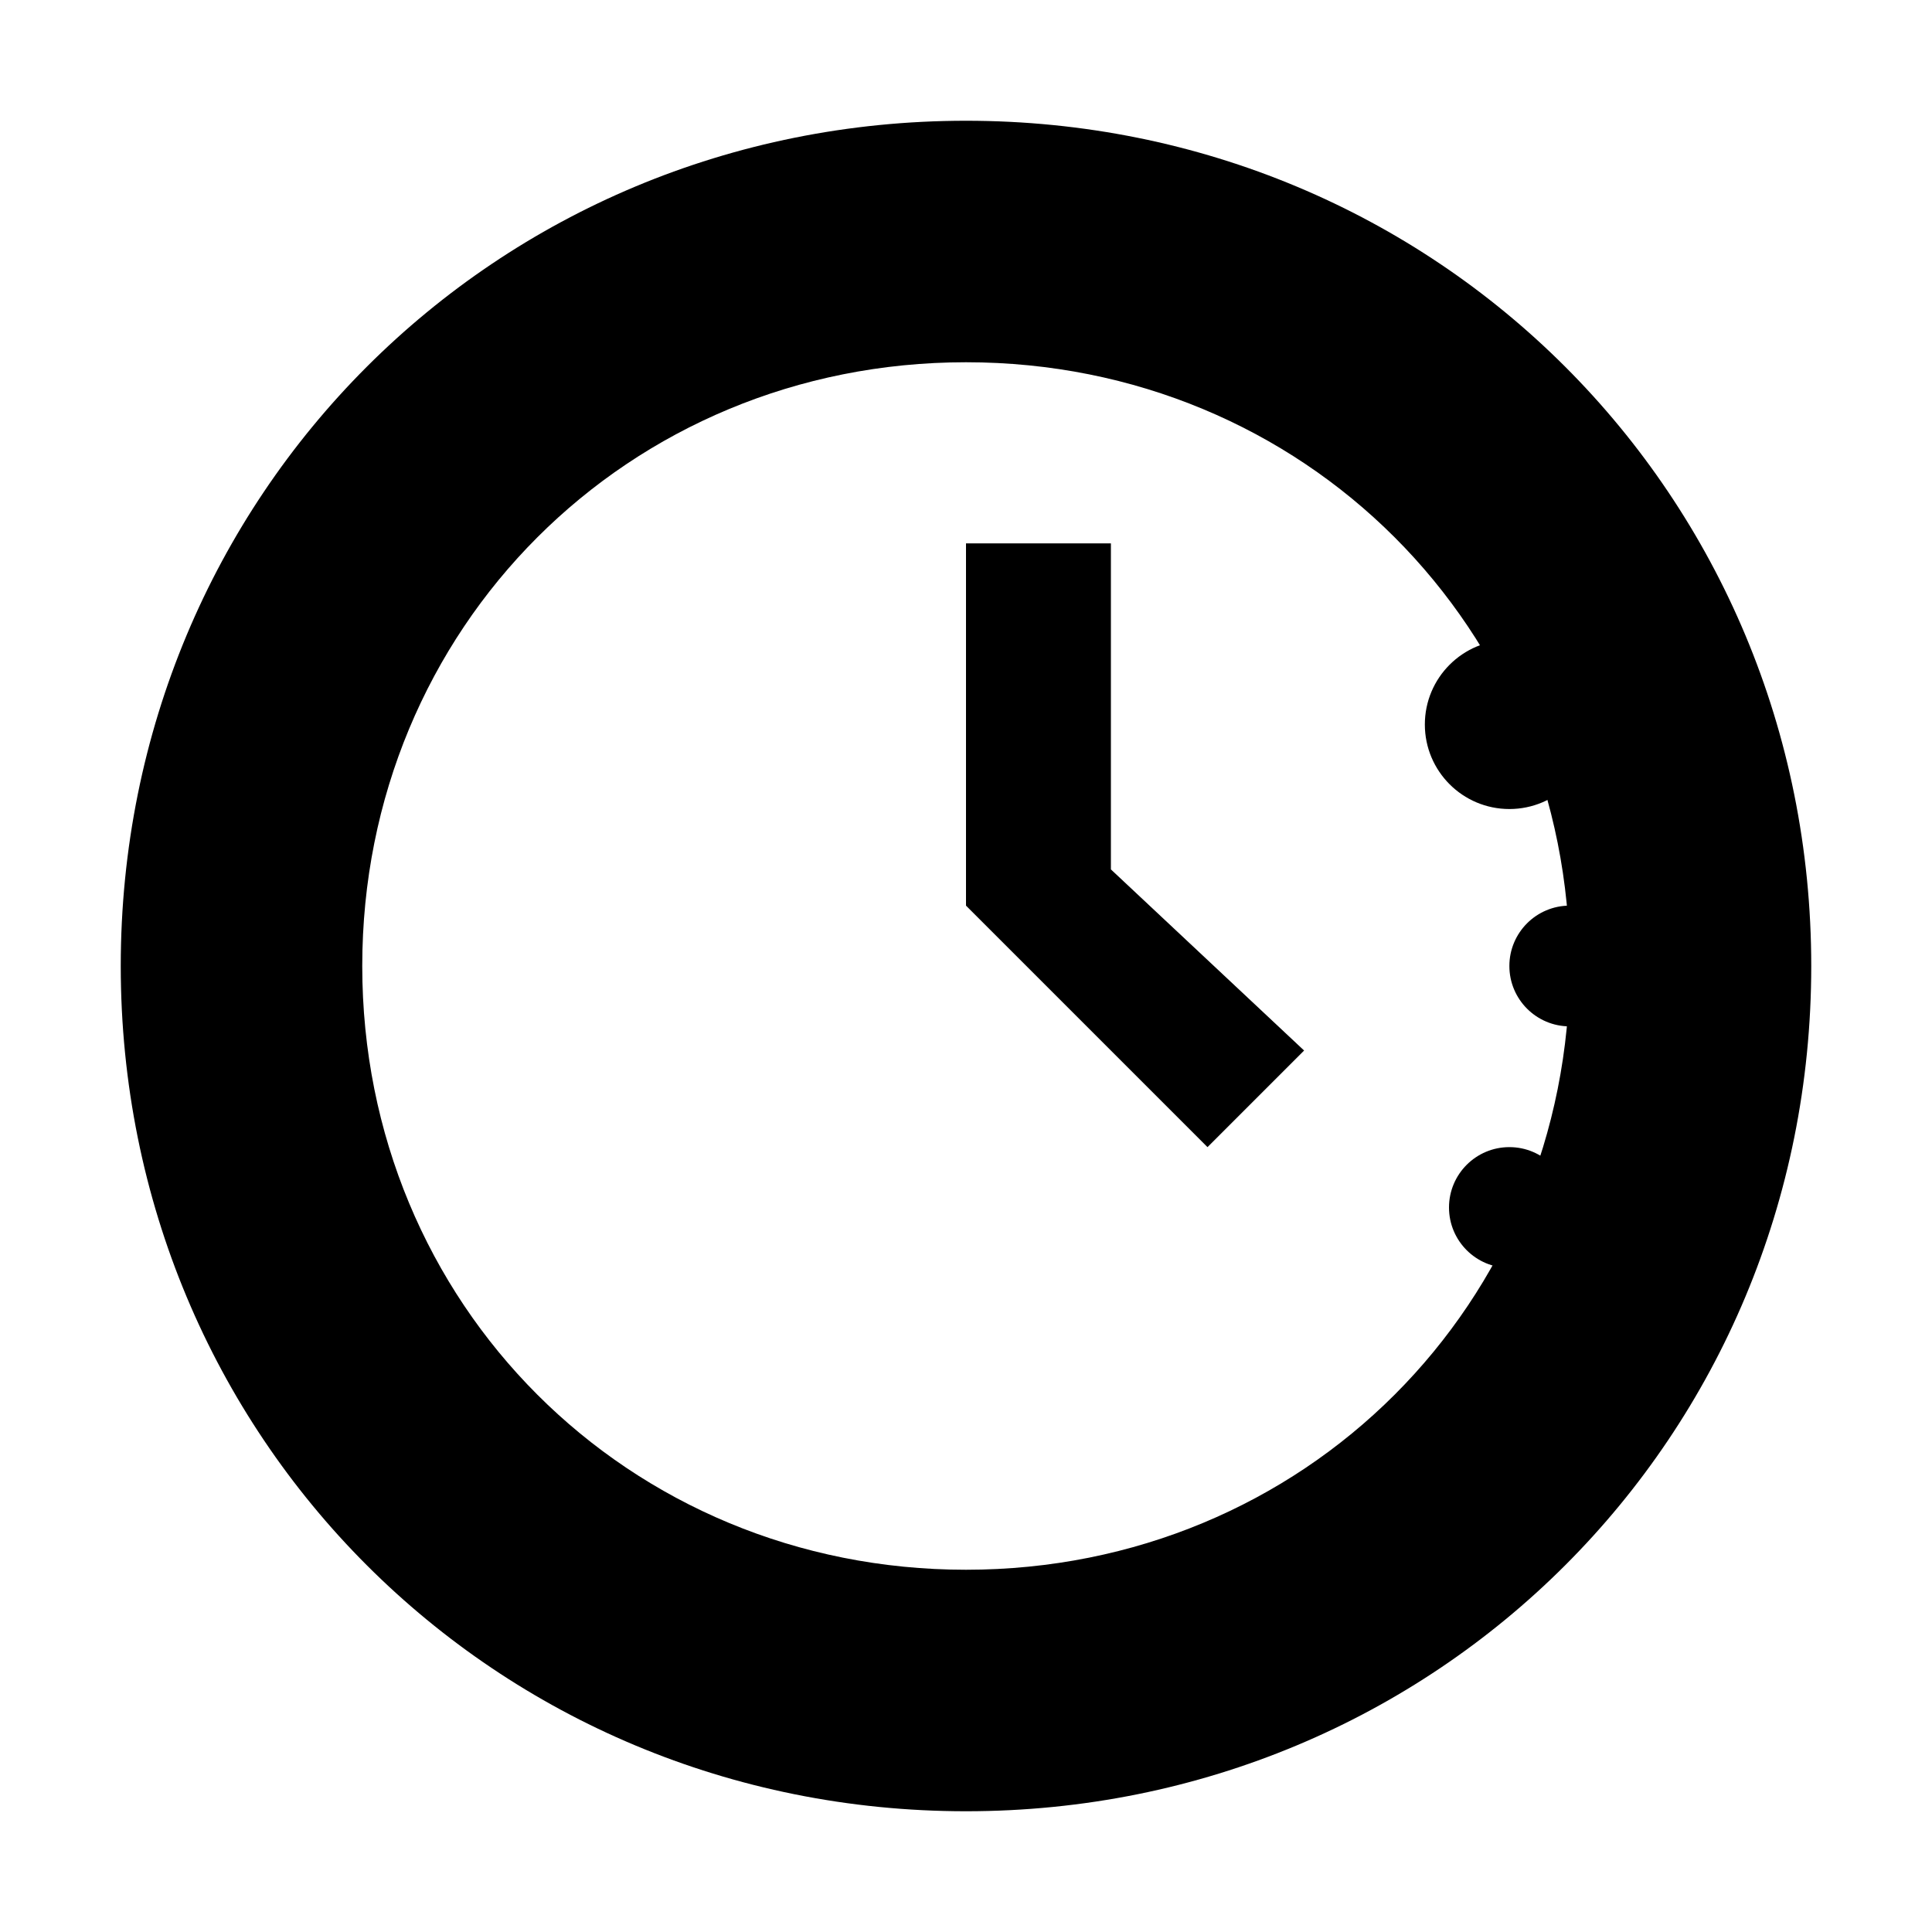 <svg version="1.0" xmlns="http://www.w3.org/2000/svg" width="16" height="16" viewBox="0 0 16 16">
<!-- Safari Pinned Tab: 純黑色填充圖形，代表時光機概念 -->
<g fill="#000000">
<!-- 時鐘外圈 -->
<path d="M8 1C4.1 1 1 4.1 1 8s3.1 7 7 7 7-3.1 7-7-3.1-7-7-7zm0 2c2.8 0 5 2.2 5 5s-2.2 5-5 5-5-2.2-5-5 2.2-5 5-5z"/>
<!-- 時鐘指針 -->
<path d="M8 4.5v3l2 2 .8-.8L9.2 7.2V4.5z"/>
<!-- 簡化的電路點 -->
<circle cx="12.5" cy="6" r="0.7"/>
<circle cx="13" cy="8" r="0.5"/>
<circle cx="12.5" cy="10" r="0.5"/>
</g>
</svg>